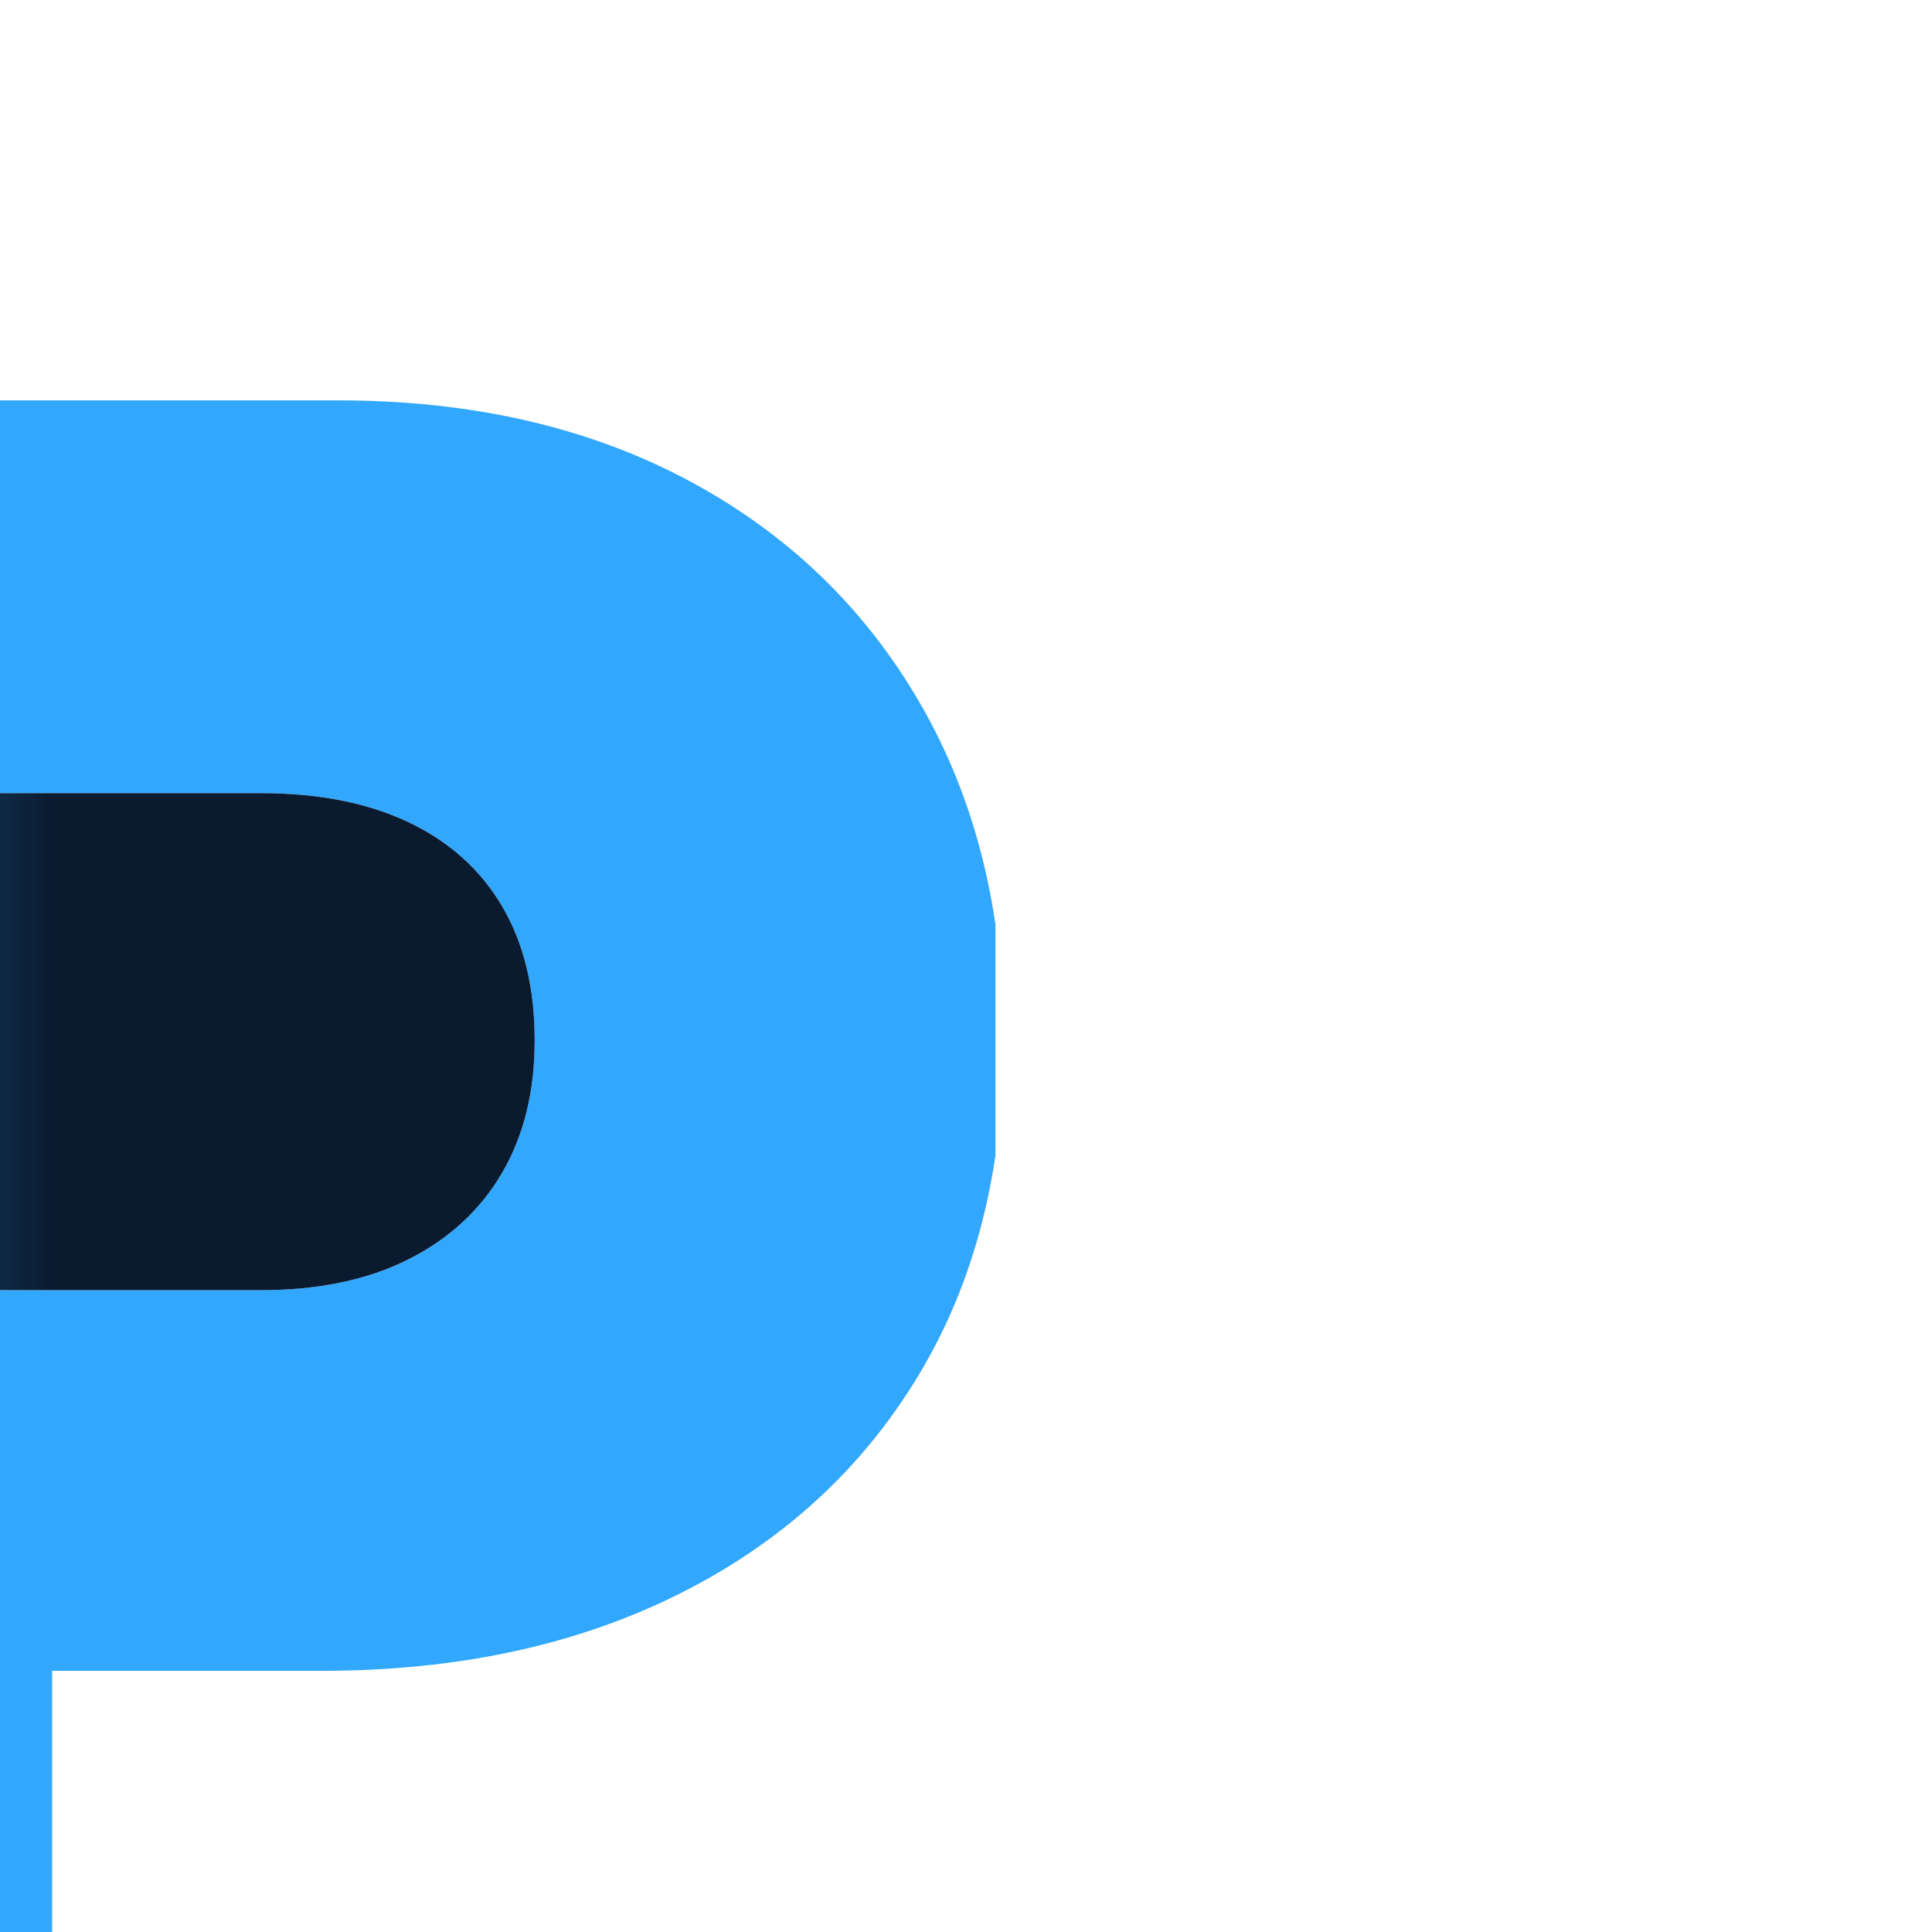 <?xml version="1.0" encoding="UTF-8" standalone="no"?>
<!DOCTYPE svg PUBLIC "-//W3C//DTD SVG 1.1//EN" "http://www.w3.org/Graphics/SVG/1.1/DTD/svg11.dtd">
<svg width="100%" height="100%" viewBox="0 0 32 32" version="1.1" xmlns="http://www.w3.org/2000/svg" xmlns:xlink="http://www.w3.org/1999/xlink" xml:space="preserve" xmlns:serif="http://www.serif.com/" style="fill-rule:evenodd;clip-rule:evenodd;stroke-linejoin:round;stroke-miterlimit:2;">
    <g transform="matrix(1,0,0,1,-39336,-21973)">
        <g id="Layer-1" serif:id="Layer 1">
        </g>
        <g id="Artboard5" transform="matrix(0.066,0,0,0.072,36724.5,20396.5)">
            <rect x="39336" y="21973" width="482" height="446" style="fill:none;"/>
            <clipPath id="_clip1">
                <rect x="39336" y="21973" width="482" height="446"/>
            </clipPath>
            <g clip-path="url(#_clip1)">
                <g transform="matrix(1.652,0,0,1.528,28637.5,20858.7)">
                    <g>
                        <g transform="matrix(1,0,0,1,6494.1,635.972)">
                            <path d="M56.715,162.19L56.715,132.834C56.715,116.388 70.047,103.056 86.493,103.056L173.888,103.056C194.086,103.056 211.759,107.041 226.908,115.011C242.056,122.98 253.859,134.205 262.315,148.684C270.772,163.164 275,180.076 275,199.423C275,218.891 270.681,235.712 262.042,249.888C253.403,264.063 241.296,275.013 225.722,282.74C210.147,290.466 192.018,294.329 171.333,294.329L130.45,294.329L130.45,345.222C130.45,353.12 127.313,360.694 121.728,366.278C116.144,371.863 108.57,375 100.672,375L86.492,375C70.047,375 56.715,361.668 56.715,345.222L56.715,237.02L162.145,237.02C170.906,237.02 178.389,235.469 184.594,232.366C190.8,229.264 195.545,224.914 198.83,219.317C202.116,213.72 203.758,207.088 203.758,199.423C203.758,191.514 202.116,184.791 198.83,179.255C195.545,173.719 190.8,169.491 184.594,166.57C178.389,163.65 170.906,162.19 162.145,162.19L56.715,162.19Z" style="fill:rgb(49,168,253);"/>
                        </g>
                        <g transform="matrix(1,0,0,1,6494.1,635.972)">
                            <path d="M162.145,162.19C170.906,162.19 178.389,163.65 184.594,166.57C190.8,169.491 195.545,173.719 198.83,179.255C202.116,184.791 203.758,191.514 203.758,199.423C203.758,207.088 202.116,213.72 198.83,219.317C195.545,224.914 190.8,229.264 184.594,232.366C178.389,235.469 170.906,237.02 162.145,237.02L24.792,237.02C16.031,237.02 8.548,235.56 2.343,232.64C-3.863,229.72 -8.608,225.492 -11.893,219.955C-15.179,214.419 -16.821,207.697 -16.821,199.788C-16.821,192.122 -15.179,185.491 -11.893,179.894C-8.608,174.297 -3.863,169.947 2.343,166.844C8.548,163.742 16.031,162.19 24.792,162.19L162.145,162.19Z" style="fill:url(#_Linear2);"/>
                        </g>
                    </g>
                </g>
            </g>
        </g>
    </g>
    <defs>
        <linearGradient id="_Linear2" x1="0" y1="0" x2="1" y2="0" gradientUnits="userSpaceOnUse" gradientTransform="matrix(125.009,0,0,125.009,5.441,192.917)"><stop offset="0" style="stop-color:rgb(49,168,253);stop-opacity:1"/><stop offset="0.53" style="stop-color:rgb(40,136,207);stop-opacity:1"/><stop offset="1" style="stop-color:rgb(10,26,47);stop-opacity:1"/></linearGradient>
    </defs>
</svg>
